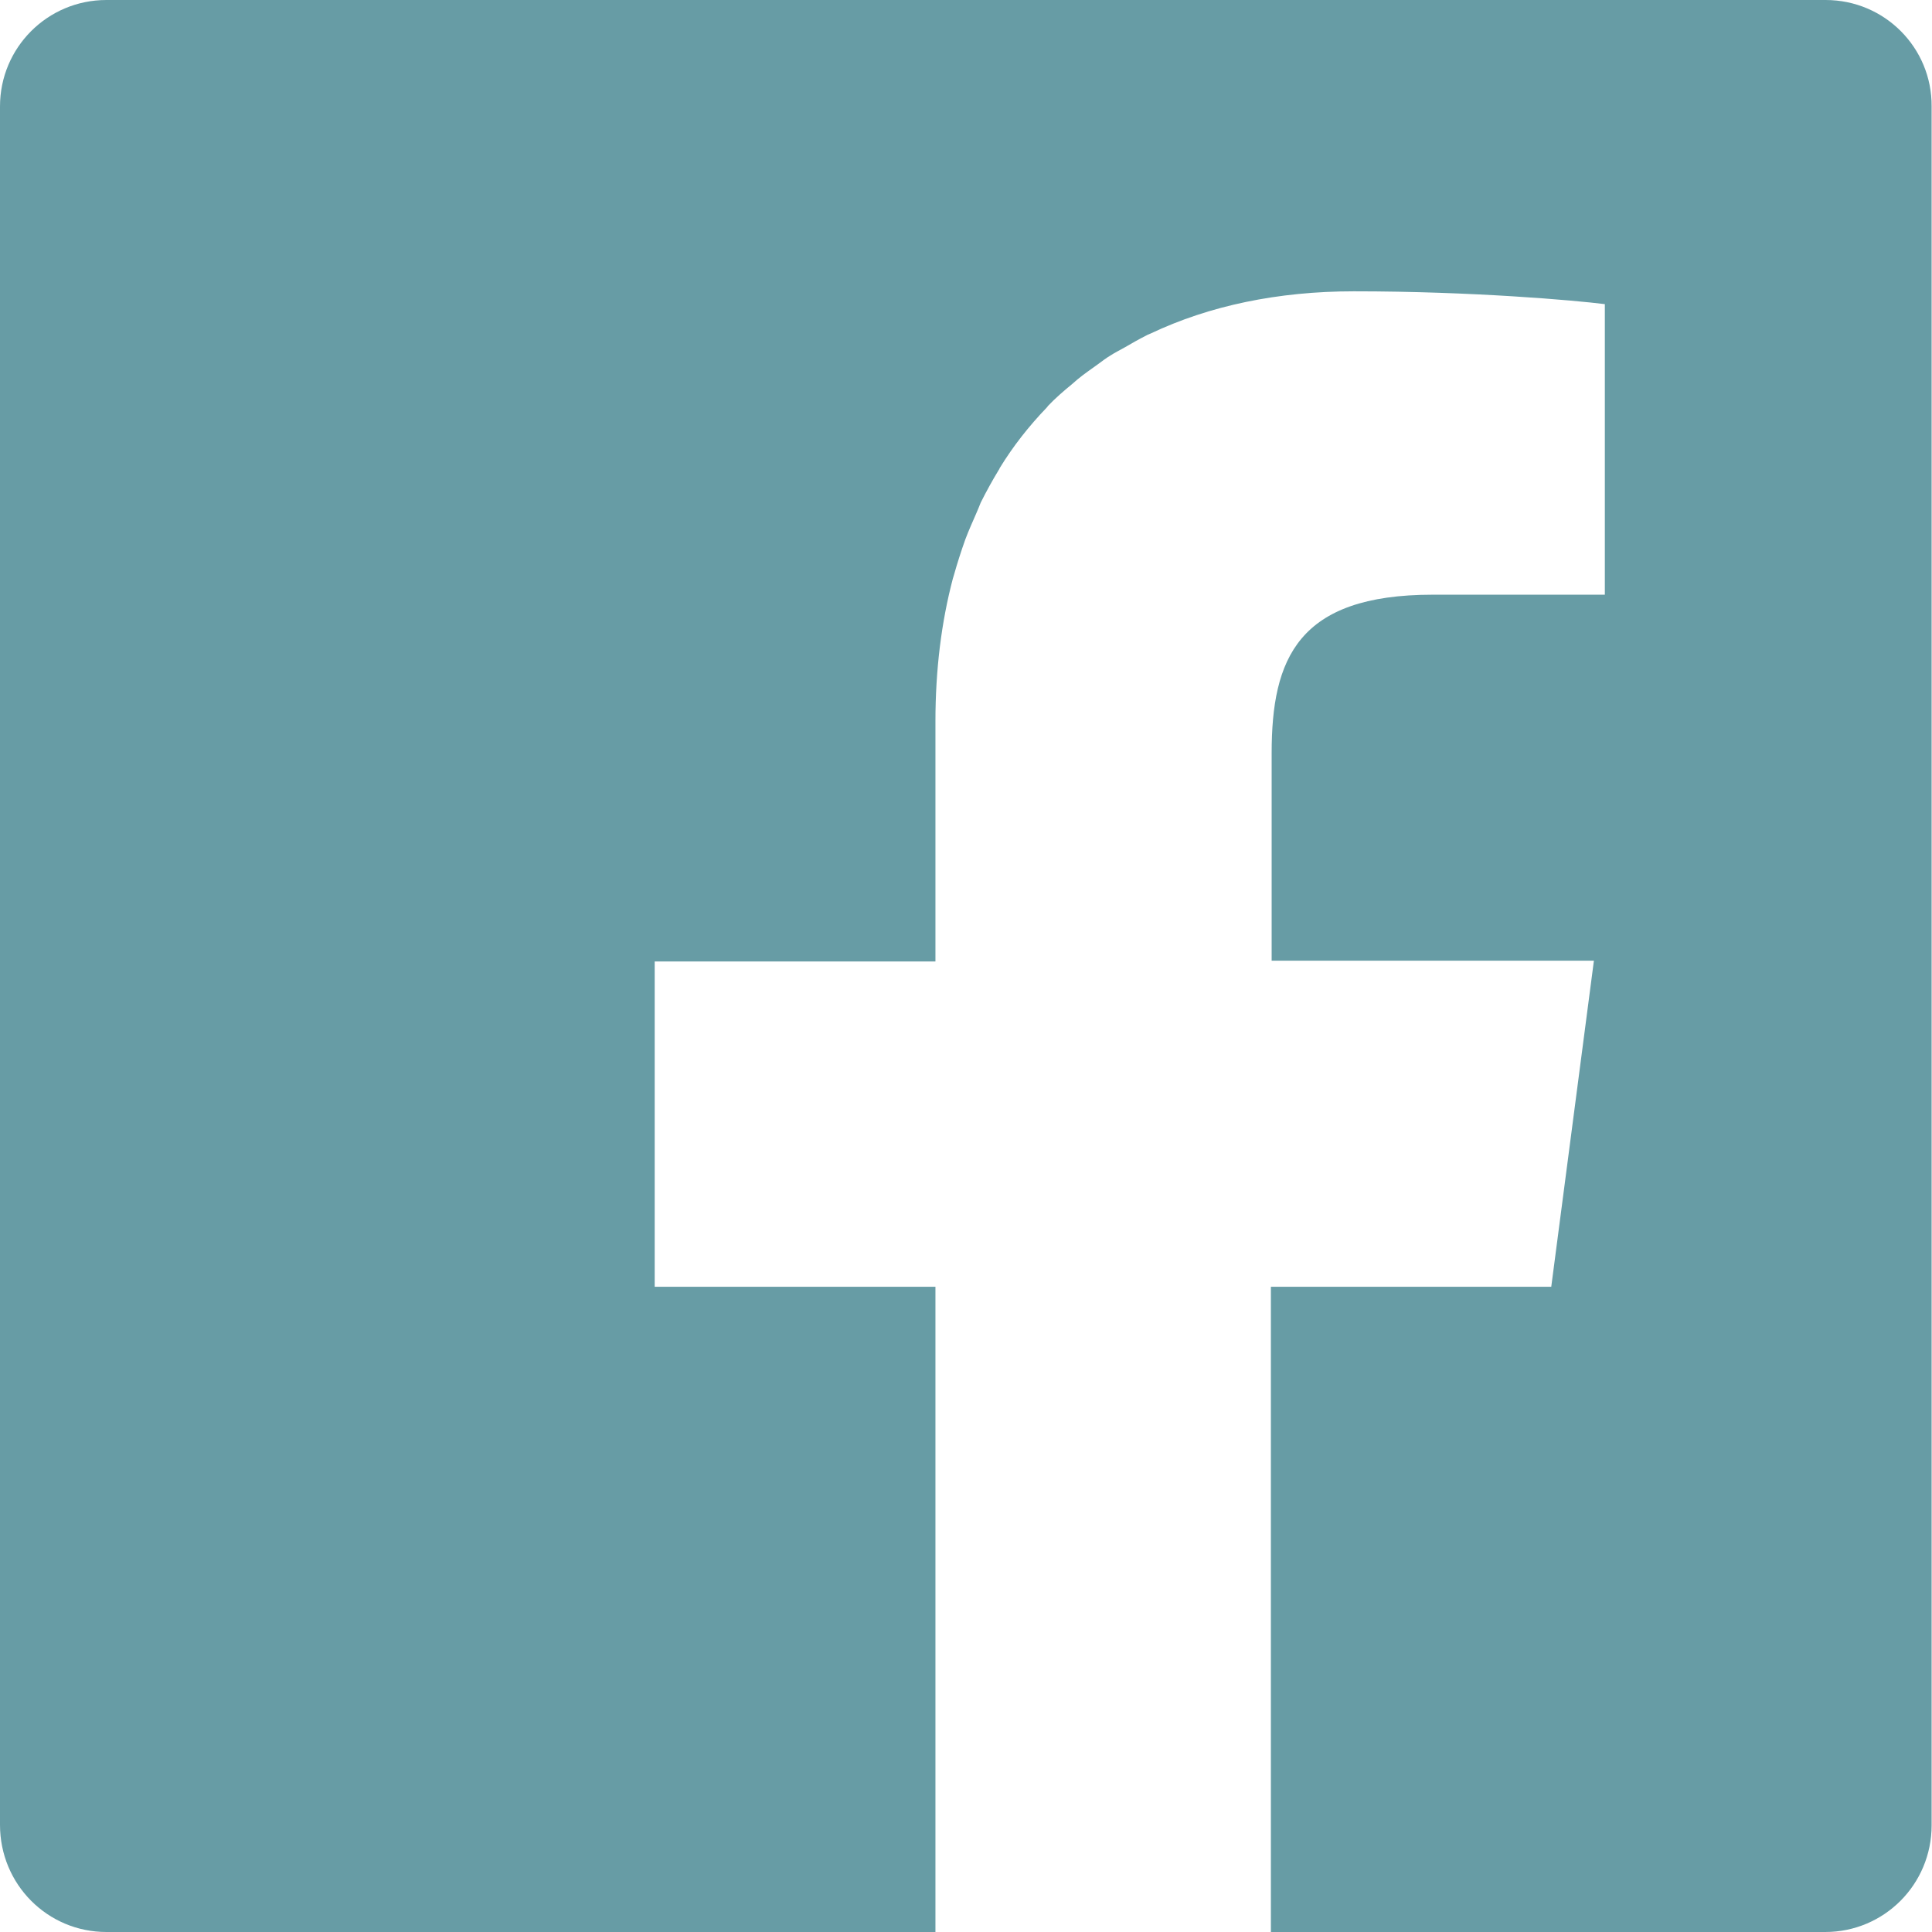 <?xml version="1.0" encoding="utf-8"?>
<!-- Generator: Adobe Illustrator 25.2.0, SVG Export Plug-In . SVG Version: 6.00 Build 0)  -->
<svg version="1.1" id="_x31_0" xmlns="http://www.w3.org/2000/svg" xmlns:xlink="http://www.w3.org/1999/xlink" x="0px" y="0px"
	 viewBox="0 0 512 512" style="enable-background:new 0 0 512 512;" xml:space="preserve">
<style type="text/css">
	.st0{fill:#679CA5;}
</style>
<g>
	<path class="st0" d="M483.8,0H28.2C12.6,0,0,12.6,0,28.2v455.4C0,499.4,12.6,512,28.2,512h219.7V341h-74.3h-0.1v-86.2h74.4v-63.6
		c0-13.8,1.6-26.4,4.6-37.8c0.1-0.3,0.2-0.7,0.3-1c0.9-3.2,1.9-6.3,3-9.4c0.9-2.4,1.9-4.6,2.9-6.9c0.4-0.9,0.8-1.9,1.2-2.9
		c1.5-3,3.1-5.9,4.8-8.7c0.1-0.1,0.2-0.3,0.2-0.4c3.6-5.9,7.8-11.2,12.5-16.1c0.1-0.1,0.2-0.2,0.3-0.4c2-2.1,4.2-4,6.4-5.8
		c0.5-0.4,1-0.9,1.5-1.3c1.7-1.4,3.6-2.7,5.4-4c1.1-0.8,2.1-1.6,3.3-2.3c1.2-0.8,2.5-1.4,3.7-2.1c1.9-1.1,3.8-2.2,5.8-3.2
		c0.3-0.2,0.7-0.3,1.1-0.5c15.6-7.4,33.8-11.2,53.9-11.2c31.5,0,58.6,2.4,66.5,3.4v77h-45.6c-35.8,0-42.7,17-42.7,42v55h76.5l8.9,0
		L411.1,341h-73.9H337l0,0h-0.2v171h146.9c15.6,0,28.2-12.6,28.2-28.3V28.2C512,12.6,499.4,0,483.8,0z"/>
</g>
</svg>

